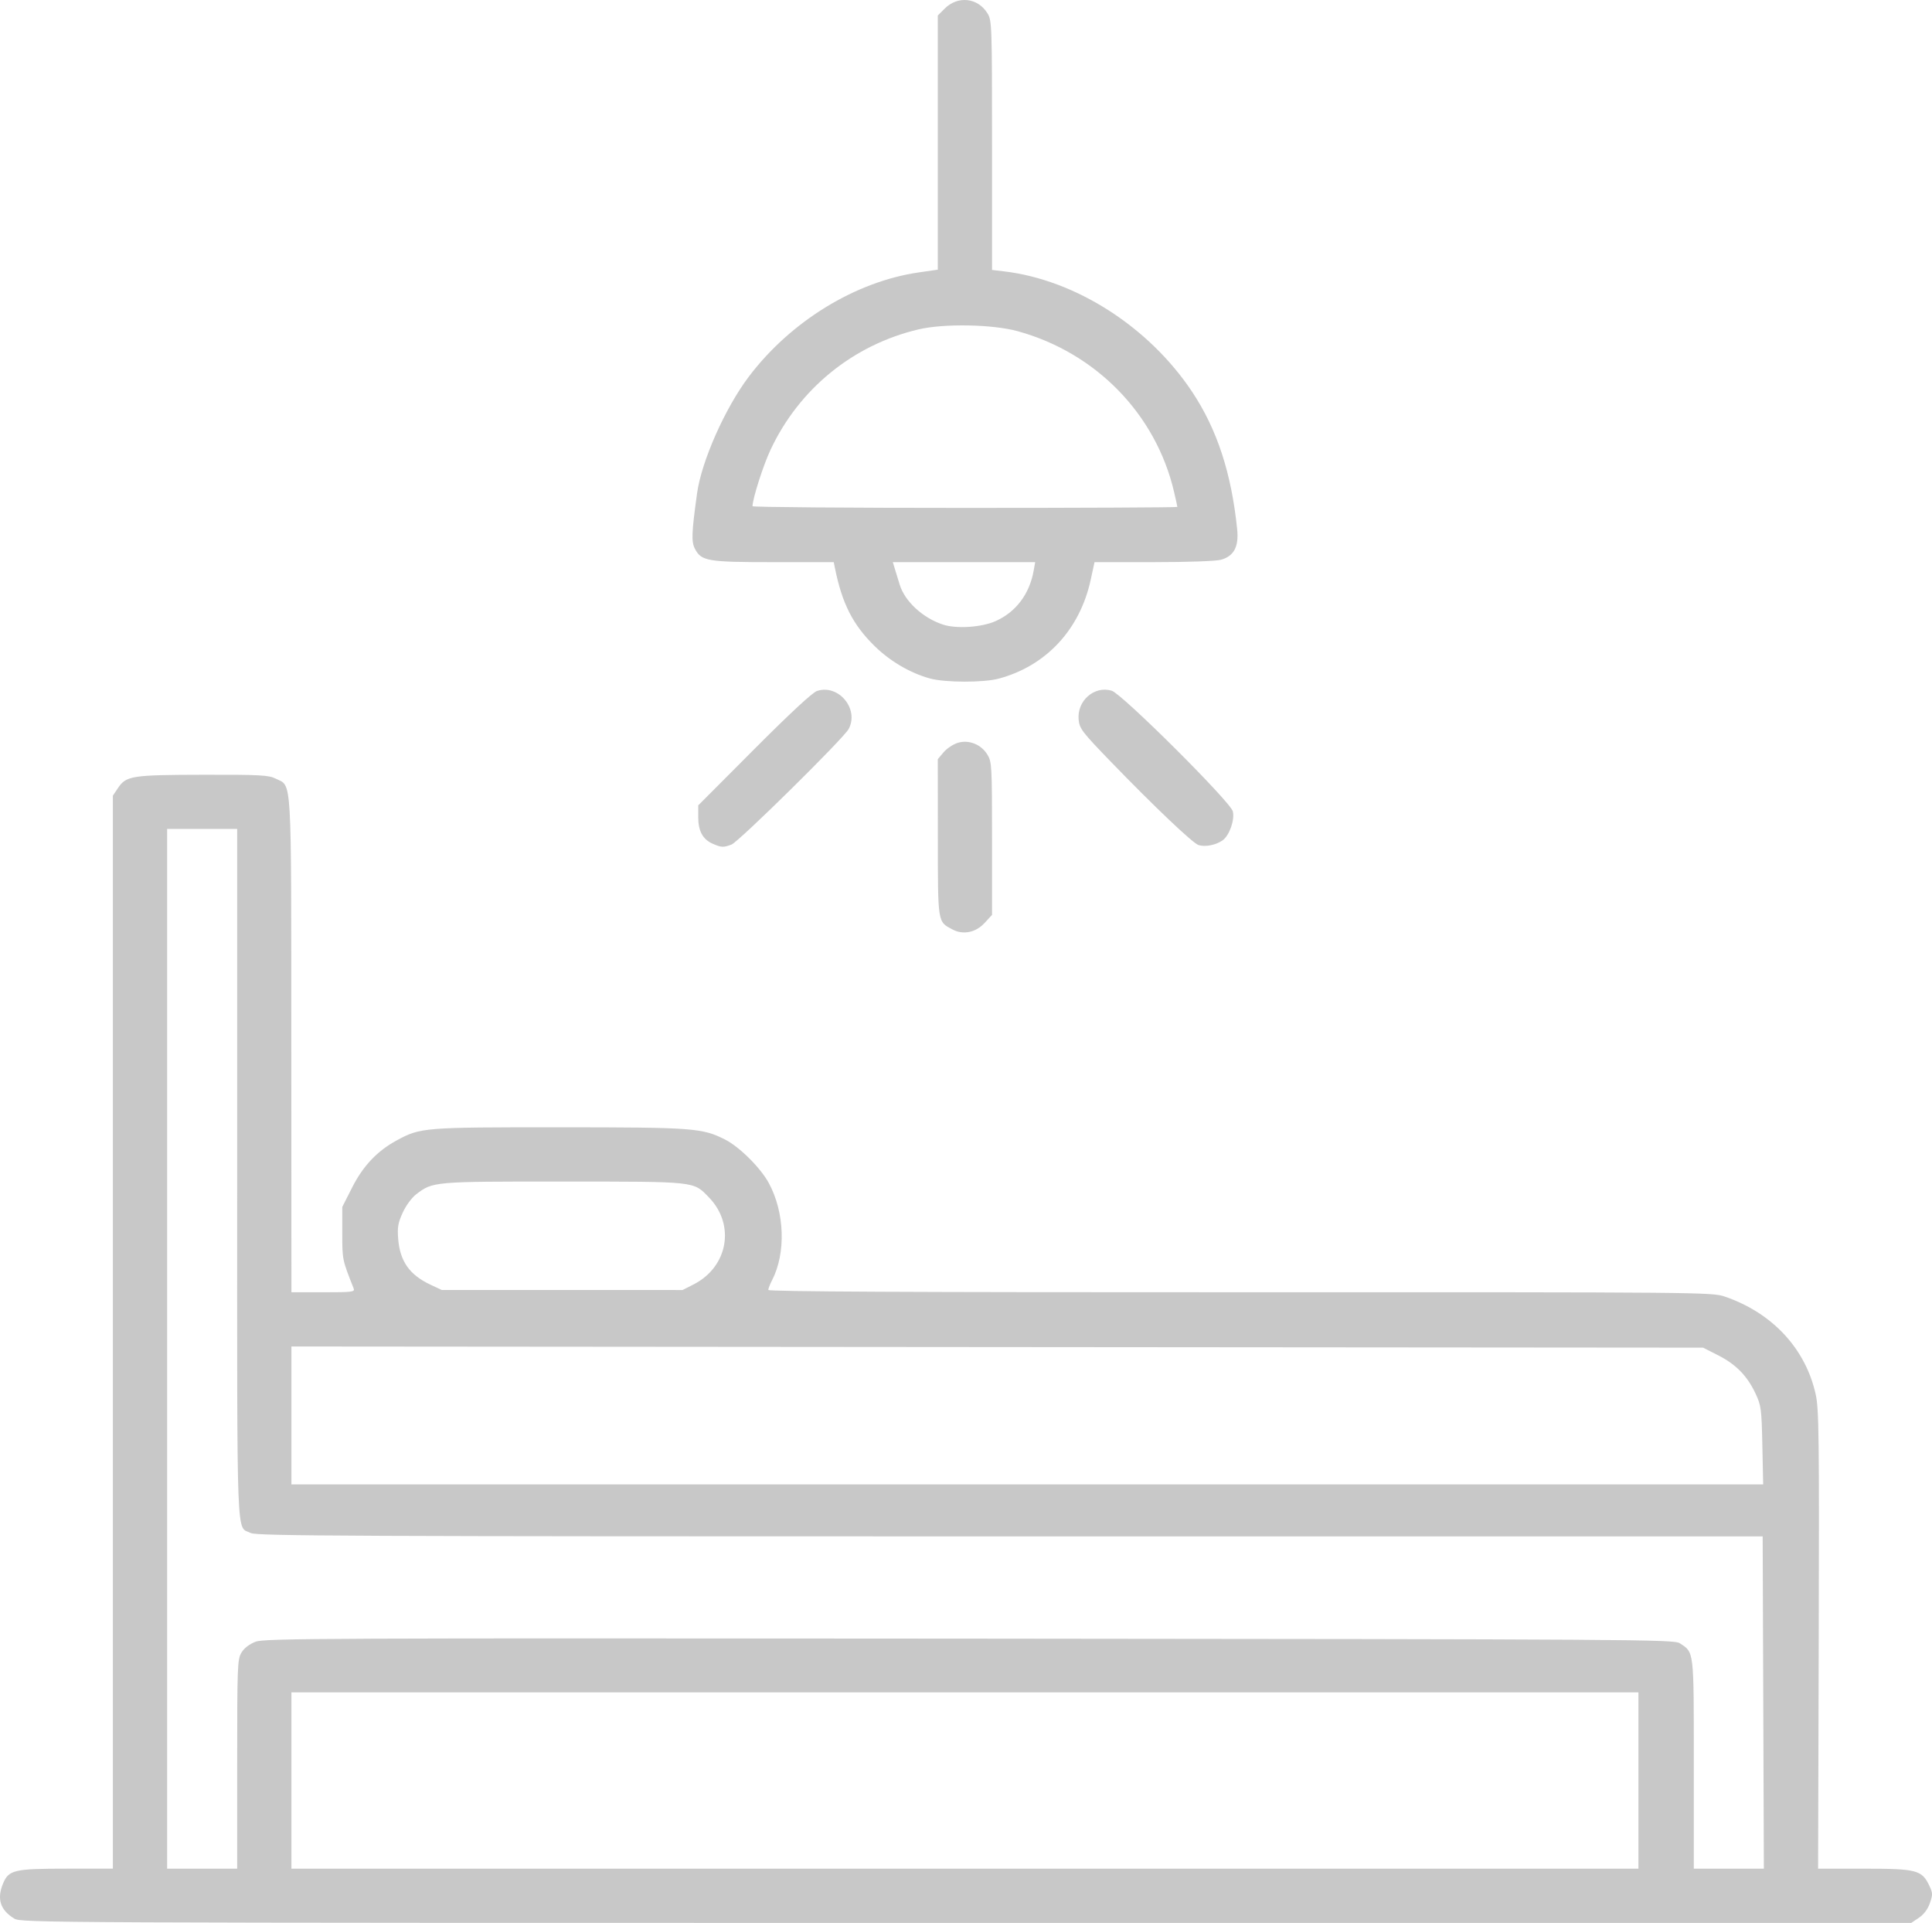 <?xml version="1.0" encoding="UTF-8" standalone="no"?>
<!-- Created with Inkscape (http://www.inkscape.org/) -->

<svg
   width="100%"
   height="100%"
   viewBox="0 0 226.177 225.082"
   version="1.1"
   id="svg1"
   xml:space="preserve"
   xmlns="http://www.w3.org/2000/svg"
   xmlns:svg="http://www.w3.org/2000/svg"><defs
     id="defs1" /><g
     id="layer1"
     transform="translate(1.307,-38.374)"><path
       style="fill:#c8c8c8"
       d="m 0.362,262.948 c -1.644,-1.002 -2.061,-2.313 -1.308,-4.114 0.66,-1.579 1.302,-1.729 7.416,-1.729 H 11.907 V 194.306 131.507 L 12.511,130.608 c 0.961,-1.429 1.607,-1.529 9.979,-1.545 6.668,-0.013 7.648,0.039 8.467,0.448 1.944,0.971 1.825,-1.051 1.839,31.22 l 0.013,28.906 h 3.732 c 3.448,0 3.719,-0.035 3.549,-0.463 -1.332,-3.364 -1.328,-3.345 -1.328,-6.448 v -3.074 l 1.162,-2.291 c 1.279,-2.523 2.93,-4.264 5.226,-5.509 2.767,-1.501 3.133,-1.53 19.002,-1.525 15.77,0.005 16.748,0.077 19.438,1.441 1.671,0.847 4.135,3.298 5.104,5.079 1.866,3.428 2.025,8.208 0.38,11.388 -0.241,0.466 -0.438,0.973 -0.438,1.128 0,0.198 16.407,0.278 55.236,0.271 54.394,-0.011 55.259,-0.003 56.76,0.514 5.566,1.915 9.449,6.102 10.628,11.461 0.374,1.7 0.414,4.98 0.349,28.708 l -0.073,26.789 5.424,9.8e-4 c 6.121,10e-4 6.724,0.159 7.598,1.992 0.403,0.844 0.409,1.05 0.063,2.044 -0.246,0.707 -0.709,1.323 -1.284,1.709 l -0.899,0.604 -110.623,-9.9e-4 C 3.383,263.454 1.175,263.444 0.362,262.948 Z M 26.46,244.869 c 9.36e-4,-11.582 0.028,-12.281 0.507,-13.066 0.319,-0.523 0.929,-0.989 1.653,-1.263 1.055,-0.398 7.77,-0.427 83.576,-0.361 78.237,0.068 82.466,0.096 83.142,0.539 1.698,1.113 1.646,0.661 1.646,14.14 v 12.249 l 4.101,1.1e-4 4.101,1.1e-4 -0.07,-19.447 -0.07,-19.447 H 116.93 c -77.658,0 -88.207,-0.047 -88.881,-0.395 -1.718,-0.889 -1.59,2.49 -1.59,-41.997 v -40.422 h -4.101 -4.101 v 60.854 60.854 h 4.101 4.101 z m 164.041,1.918 V 236.468 H 111.655 32.809 v 10.319 10.319 h 78.846 78.846 z m 14.509,-39.224 c -0.089,-4.264 -0.141,-4.662 -0.79,-6.051 -0.968,-2.074 -2.29,-3.433 -4.37,-4.488 l -1.781,-0.904 -82.63,-0.068 -82.63,-0.068 v 8.071 8.071 h 86.148 86.148 z M 79.871,188.728 c 4.059,-2.057 4.933,-6.993 1.807,-10.206 -1.837,-1.889 -1.367,-1.838 -17.02,-1.844 -15.279,-0.006 -15.28,-0.006 -17.245,1.492 -0.518,0.395 -1.196,1.318 -1.573,2.143 -0.552,1.206 -0.641,1.722 -0.532,3.083 0.21,2.617 1.328,4.203 3.773,5.35 l 1.323,0.621 14.098,0.003 14.098,0.003 z M 110.2,147.171 c -1.754,-0.935 -1.707,-0.64 -1.714,-10.761 l -0.006,-9.174 0.681,-0.809 c 0.375,-0.445 1.124,-0.942 1.666,-1.105 1.302,-0.39 2.729,0.184 3.467,1.394 0.508,0.833 0.534,1.316 0.535,9.809 l 9.9e-4,8.934 -0.86,0.938 c -1.039,1.134 -2.522,1.438 -3.77,0.773 z M 82.141,137.142 c -1.17,-0.51 -1.707,-1.489 -1.707,-3.112 v -1.386 l 6.54,-6.559 c 4.219,-4.231 6.833,-6.656 7.367,-6.832 2.516,-0.83 4.954,2.098 3.706,4.45 -0.58,1.092 -12.879,13.219 -13.727,13.534 -0.938,0.349 -1.183,0.339 -2.178,-0.095 z m 56.864,0.15 c -0.666,-0.207 -5.182,-4.497 -10.276,-9.764 -3.346,-3.459 -3.655,-3.861 -3.76,-4.895 -0.225,-2.218 1.825,-4.024 3.87,-3.41 1.208,0.363 13.902,13.004 14.177,14.117 0.246,0.999 -0.403,2.841 -1.199,3.402 -0.782,0.551 -2.024,0.794 -2.812,0.549 z m -31.434,-19.498 c -2.326,-0.638 -4.697,-2.03 -6.521,-3.828 -2.522,-2.485 -3.766,-4.934 -4.604,-9.062 l -0.148,-0.728 h -7.015 c -7.79,0 -8.488,-0.119 -9.242,-1.579 -0.424,-0.82 -0.382,-1.872 0.259,-6.491 0.522,-3.763 3.28,-9.974 6.062,-13.652 4.893,-6.47 12.478,-11.121 19.882,-12.192 l 2.236,-0.323 V 55.064 40.188 l 0.804,-0.804 c 1.547,-1.547 3.892,-1.285 5.018,0.561 0.509,0.834 0.526,1.356 0.527,15.445 l 9.9e-4,14.582 1.389,0.164 c 8.379,0.989 16.964,6.482 22.035,14.099 2.92,4.385 4.611,9.551 5.274,16.105 0.205,2.027 -0.386,3.135 -1.895,3.554 -0.587,0.163 -3.879,0.28 -7.906,0.281 l -6.9,10e-4 -0.444,2.051 c -1.265,5.846 -5.236,10.109 -10.793,11.588 -1.775,0.472 -6.262,0.461 -8.017,-0.021 z m 7.655,-6.708 c 2.391,-1.058 3.989,-3.169 4.478,-5.917 l 0.176,-0.992 h -8.333 -8.333 l 0.261,0.86 c 0.143,0.473 0.39,1.277 0.549,1.786 0.609,1.959 2.709,3.89 5.069,4.662 1.57,0.513 4.5,0.323 6.132,-0.399 z m 21.299,-13.375 c 0,-0.064 -0.176,-0.867 -0.392,-1.786 -2.132,-9.082 -9.137,-16.267 -18.318,-18.789 -2.925,-0.804 -8.625,-0.906 -11.584,-0.208 -7.659,1.806 -13.988,6.956 -17.339,14.107 -0.856,1.826 -2.085,5.679 -2.104,6.593 -0.002,0.109 11.188,0.198 24.867,0.198 13.679,0 24.871,-0.052 24.871,-0.116 z"
       id="path1" /></g></svg>

